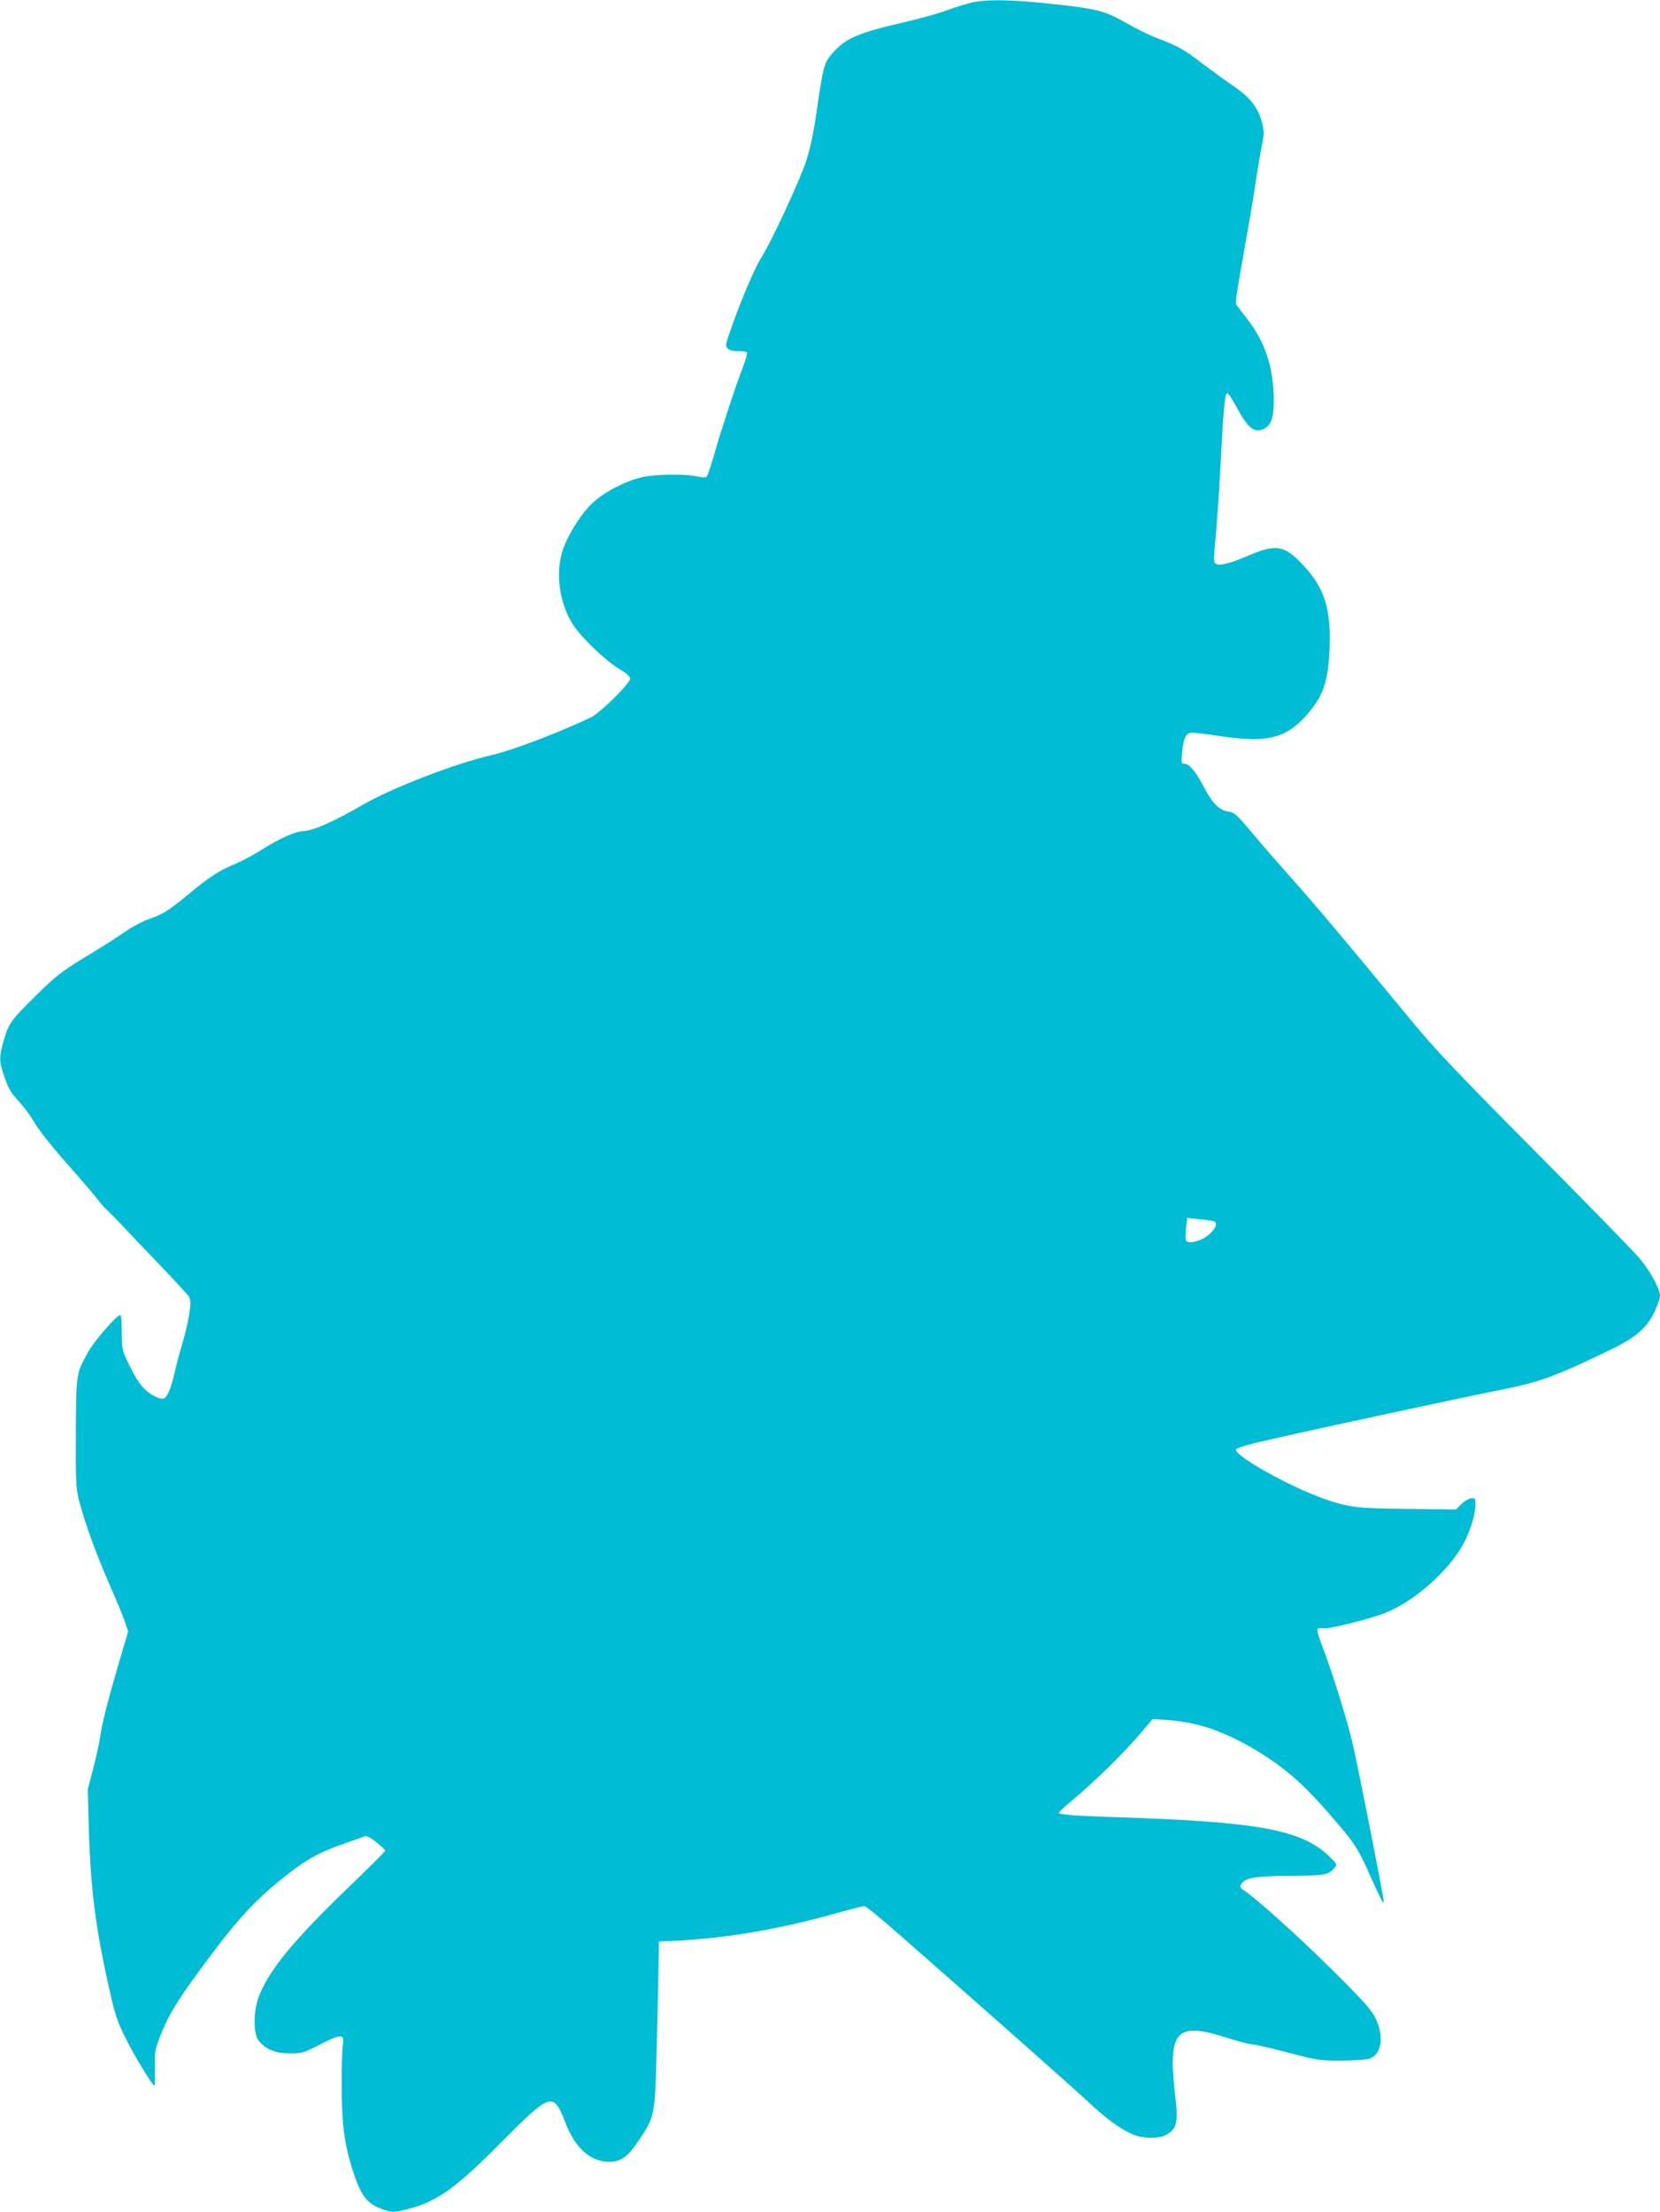 <?xml version="1.0" standalone="no"?>
<!DOCTYPE svg PUBLIC "-//W3C//DTD SVG 20010904//EN"
 "http://www.w3.org/TR/2001/REC-SVG-20010904/DTD/svg10.dtd">
<svg version="1.0" xmlns="http://www.w3.org/2000/svg"
 width="961pt" height="1280pt" viewBox="0 0 961 1280"
 preserveAspectRatio="xMidYMid meet">
<g transform="translate(0,1280) scale(0.1,-0.1)"
fill="#00bcd4" stroke="none">
<path d="M5625 12785 c-33 -8 -98 -28 -145 -45 -47 -18 -159 -49 -250 -70
-262 -60 -335 -92 -409 -176 -50 -57 -54 -71 -91 -323 -20 -142 -39 -230 -64
-305 -40 -121 -198 -460 -257 -554 -40 -63 -116 -241 -179 -420 -30 -85 -32
-95 -17 -109 10 -10 32 -16 61 -15 25 0 48 -3 51 -8 3 -4 -10 -48 -29 -97 -46
-123 -119 -345 -161 -492 -19 -69 -40 -128 -46 -132 -6 -3 -30 -2 -53 4 -69
16 -253 13 -326 -6 -106 -28 -221 -90 -287 -155 -67 -66 -144 -192 -169 -278
-39 -131 -13 -301 64 -420 49 -75 189 -209 267 -255 37 -21 61 -43 63 -55 4
-25 -174 -201 -228 -226 -208 -97 -451 -189 -575 -218 -212 -49 -571 -188
-737 -283 -178 -103 -300 -157 -357 -157 -40 -1 -134 -43 -232 -105 -50 -32
-126 -72 -170 -90 -86 -36 -141 -73 -264 -175 -102 -85 -148 -114 -223 -139
-33 -10 -96 -44 -139 -74 -43 -30 -147 -96 -232 -147 -138 -84 -167 -107 -286
-224 -142 -140 -157 -161 -186 -267 -24 -87 -24 -111 3 -190 26 -78 39 -101
93 -159 23 -25 58 -72 78 -106 39 -65 109 -152 252 -313 50 -56 104 -121 122
-144 17 -23 42 -51 55 -62 12 -11 50 -49 83 -84 33 -36 131 -139 219 -230 87
-91 164 -175 171 -186 17 -25 0 -136 -38 -265 -14 -47 -35 -124 -46 -173 -22
-95 -42 -142 -64 -150 -8 -3 -27 1 -44 9 -63 31 -99 72 -148 171 -49 98 -49
98 -50 200 0 57 -3 103 -8 103 -21 0 -147 -144 -186 -213 -71 -127 -70 -121
-72 -469 -1 -288 0 -319 19 -393 36 -137 97 -303 174 -480 41 -93 83 -194 92
-223 l18 -53 -51 -172 c-69 -237 -98 -349 -111 -437 -6 -41 -25 -127 -42 -190
l-30 -115 6 -220 c10 -354 39 -586 122 -950 30 -133 45 -178 91 -270 50 -100
156 -275 167 -275 2 0 4 46 3 103 -2 99 -1 105 40 208 47 115 109 213 295 459
142 190 247 303 381 412 154 126 228 168 402 227 44 15 87 31 96 35 10 4 33
-7 67 -34 29 -23 52 -45 52 -50 0 -4 -97 -101 -217 -216 -309 -298 -447 -465
-510 -616 -36 -85 -39 -221 -7 -265 38 -51 98 -76 182 -76 69 0 80 3 177 53
121 62 140 61 130 -3 -4 -23 -8 -130 -7 -237 0 -212 15 -333 58 -471 51 -162
83 -207 171 -241 61 -23 76 -23 170 3 159 43 270 124 528 385 282 284 299 290
366 115 57 -150 146 -231 255 -231 69 0 107 27 171 122 94 140 95 146 104 518
5 179 10 395 11 480 l3 155 55 2 c325 14 631 65 996 168 68 19 130 35 138 35
7 0 92 -68 187 -152 466 -408 1013 -892 1103 -976 108 -101 190 -162 262 -193
54 -24 150 -27 191 -5 66 34 75 70 57 223 -45 380 2 435 291 343 69 -22 137
-40 151 -40 14 0 108 -21 207 -47 175 -46 187 -48 317 -47 78 0 146 5 162 12
67 28 81 125 33 229 -22 48 -64 96 -253 284 -197 195 -433 407 -512 461 -21
13 -23 19 -14 35 22 37 79 46 284 48 201 1 218 4 254 44 19 21 19 22 -32 71
-159 153 -415 199 -1257 225 -217 7 -305 14 -305 25 0 4 39 41 88 81 119 99
288 265 380 373 l75 88 91 -6 c162 -12 305 -59 470 -153 189 -108 308 -210
484 -416 124 -143 146 -177 218 -340 63 -140 74 -161 74 -138 0 25 -142 749
-176 896 -33 146 -122 431 -183 589 -17 43 -28 83 -25 88 4 6 18 8 33 5 30 -6
253 49 354 87 170 64 377 247 461 406 46 88 72 185 67 248 -2 23 -45 12 -79
-20 l-33 -33 -272 3 c-304 3 -345 8 -490 58 -189 65 -512 244 -512 284 0 11
56 28 230 67 286 65 1114 243 1293 278 235 46 326 79 659 241 136 66 201 124
244 219 16 35 29 74 29 85 0 41 -58 147 -120 220 -35 41 -310 323 -610 625
-447 450 -577 587 -715 755 -370 449 -558 672 -686 815 -74 83 -178 202 -231
266 -90 107 -101 117 -139 123 -53 9 -90 47 -143 147 -45 86 -82 129 -109 129
-18 0 -19 5 -14 63 8 87 23 117 58 117 15 0 92 -9 171 -21 260 -38 366 -13
482 112 104 112 135 198 143 395 9 233 -29 353 -157 488 -108 113 -152 120
-324 46 -109 -46 -167 -58 -183 -38 -7 9 -6 48 3 133 7 66 20 255 29 420 18
347 26 430 40 430 6 0 29 -36 53 -80 66 -124 106 -155 163 -125 40 22 54 68
53 175 -3 180 -49 322 -150 454 -27 35 -55 72 -62 81 -13 18 -15 6 68 475 11
61 29 171 40 245 11 74 27 168 35 209 14 66 14 79 0 134 -22 84 -67 142 -160
206 -44 29 -127 90 -185 134 -109 83 -133 96 -263 147 -44 16 -125 57 -181 89
-122 70 -172 82 -454 111 -222 23 -350 24 -437 5z m1398 -7051 c28 -9 20 -39
-22 -77 -40 -36 -114 -58 -133 -39 -5 5 -6 35 -2 72 l7 62 66 -7 c36 -3 74 -9
84 -11z"/>
</g>
</svg>
